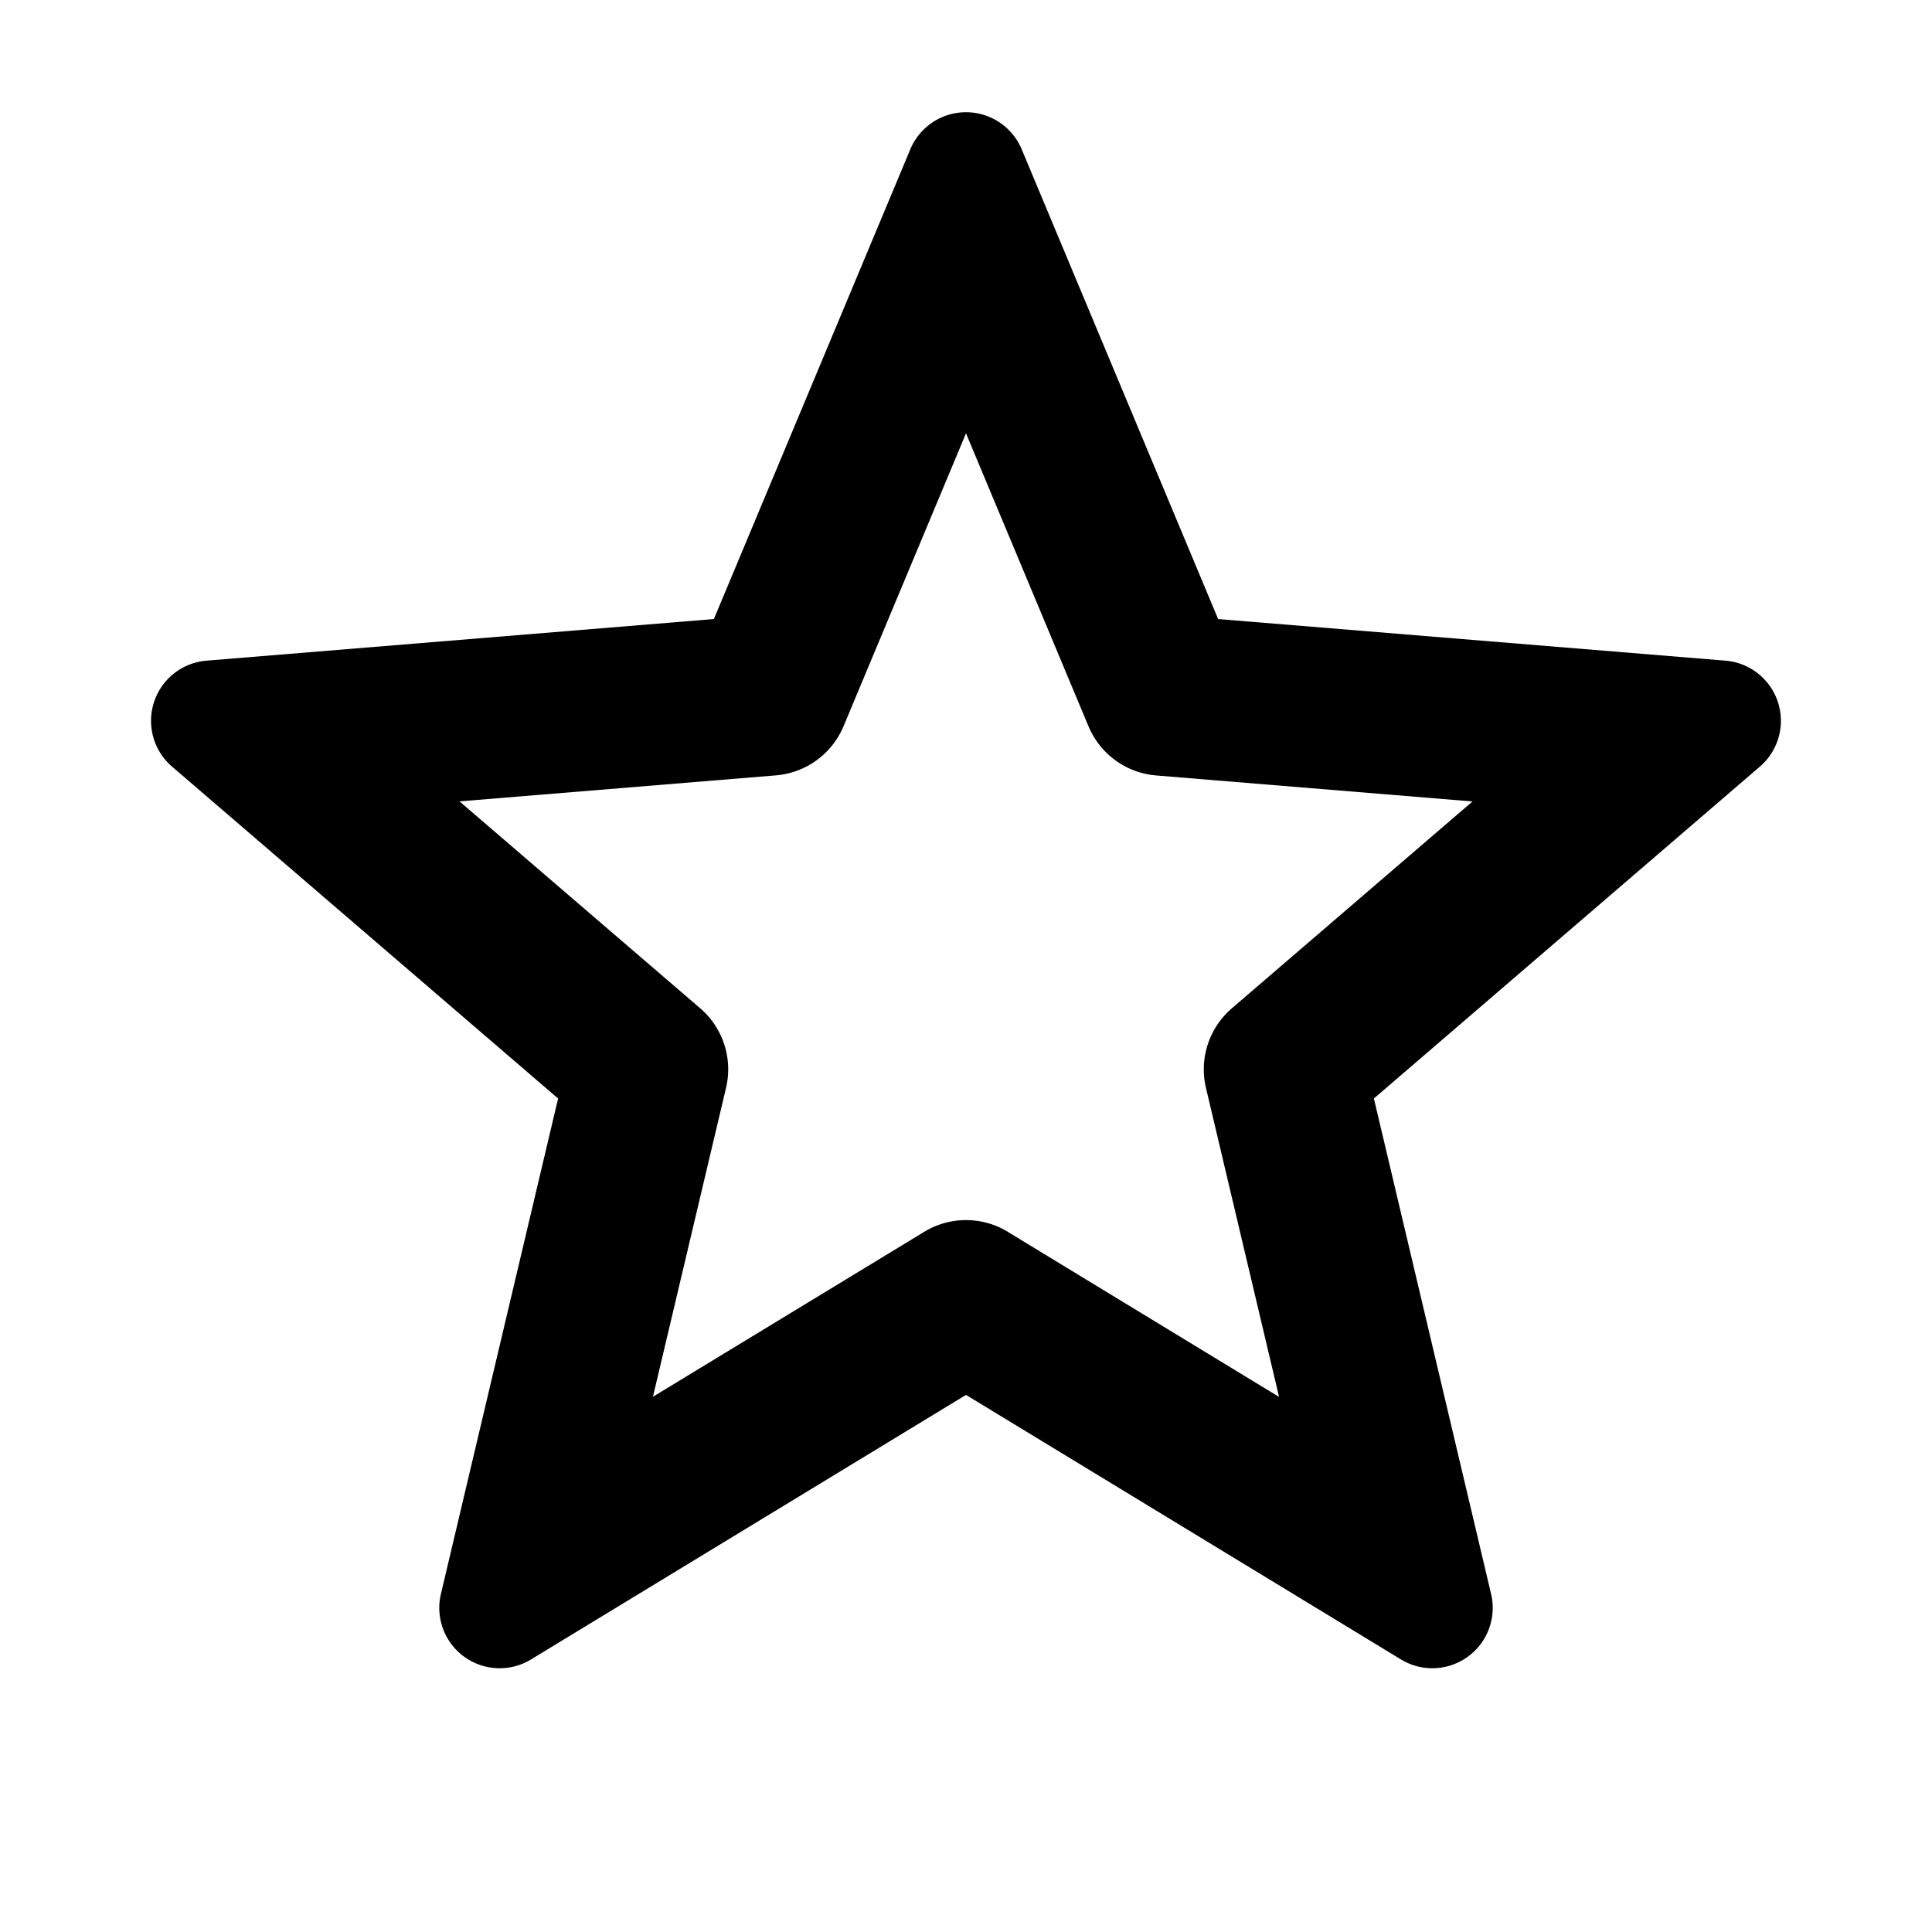 <?xml version="1.0" encoding="utf-8"?>
<svg width="800px" height="800px" viewBox="0 0 24 24" fill="none" xmlns="http://www.w3.org/2000/svg"><path d="m12 17.328-5.403 3.286a.75.75 0 0 1-1.12-.813l1.456-6.155-4.796-4.123a.75.75 0 0 1 .428-1.316l6.303-.517 2.44-5.835a.75.75 0 0 1 1.384 0l2.44 5.835 6.303.517a.75.75 0 0 1 .427 1.316l-4.795 4.123 1.456 6.155a.75.75 0 0 1-1.12.813L12 17.328zm.52-2.025 3.369 2.05-.908-3.838a1 1 0 0 1 .321-.989l2.99-2.57-3.93-.323a1 1 0 0 1-.84-.61L12 5.383l-1.521 3.638a1 1 0 0 1-.841.611l-3.93.323 2.99 2.57a1 1 0 0 1 .321.989l-.908 3.837 3.37-2.049a1 1 0 0 1 1.039 0z" fill="#000000"/></svg>